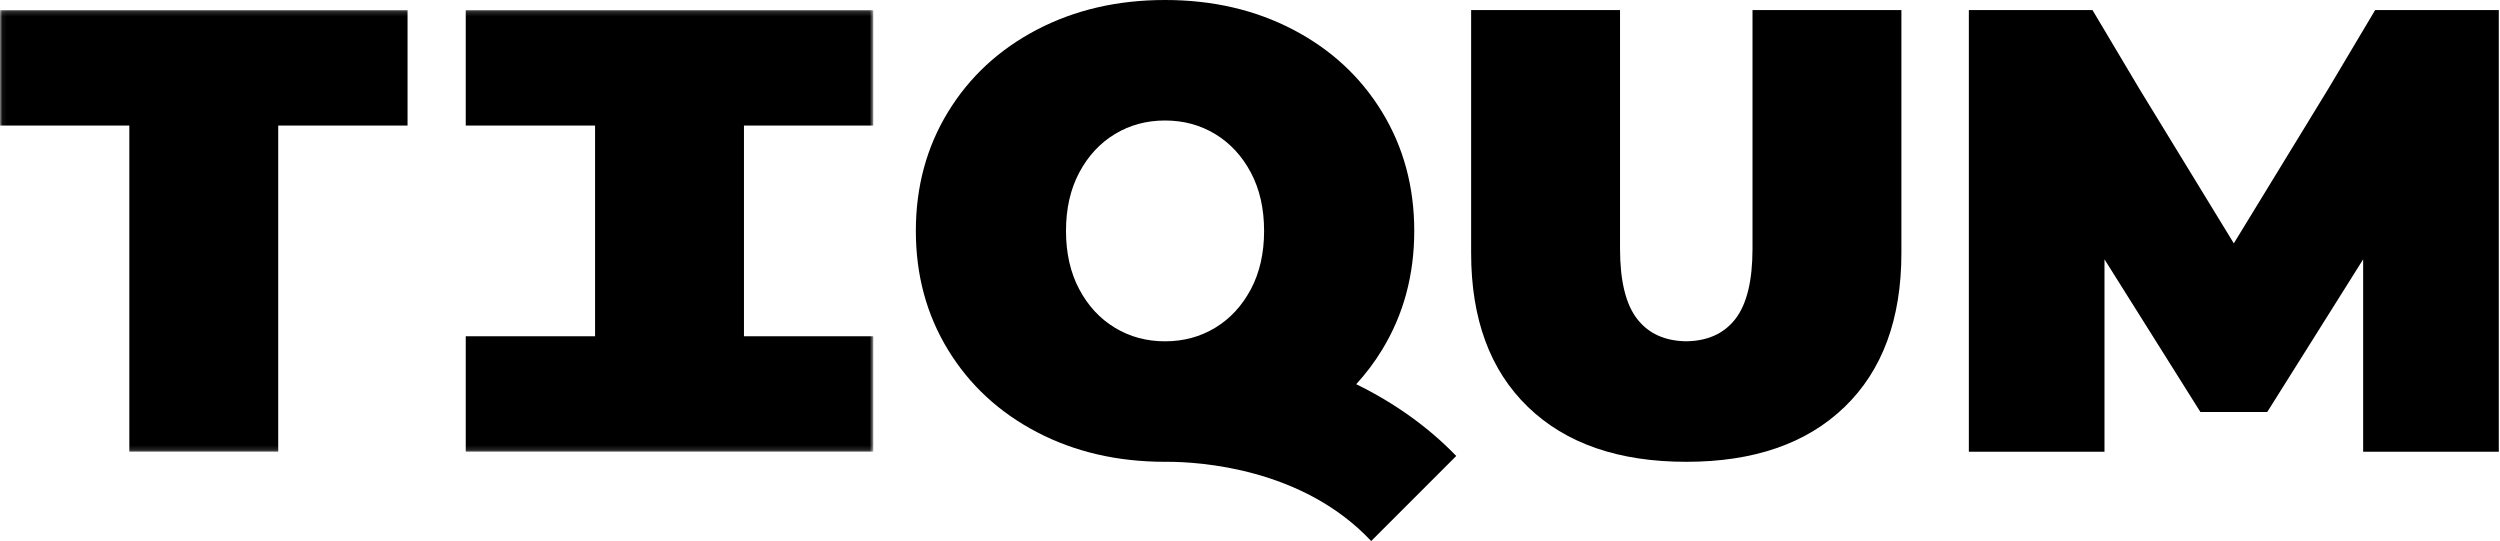 <?xml version="1.0" encoding="UTF-8"?> <svg xmlns="http://www.w3.org/2000/svg" xmlns:xlink="http://www.w3.org/1999/xlink" width="536px" height="116px" viewBox="0 0 536 116"> <!-- Generator: Sketch 53.2 (72643) - https://sketchapp.com --> <title>Logo_TIQUM_White</title> <desc>Created with Sketch.</desc> <defs> <polygon id="path-1" points="0.06 0.165 187.233 0.165 187.233 94.848 0.06 94.848"></polygon> <polygon id="path-3" points="0.06 0.165 187.233 0.165 187.233 94.848 0.06 94.848"></polygon> </defs> <g id="Page-1" stroke="none" stroke-width="1" fill="none" fill-rule="evenodd"> <g id="Logo_TIQUM_White"> <g id="Group-4" transform="translate(0, 2)"> <g id="Fill-1-Clipped"> <mask id="mask-2" fill="white"> <use xlink:href="#path-1"></use> </mask> <g id="path-1"></g> <polyline id="Fill-1" fill="#000000" fill-rule="nonzero" mask="url(#mask-2)" points="187.233 24.918 187.233 0.165 99.855 0.165 99.855 24.918 127.583 24.918 127.583 70.095 99.855 70.095 99.855 94.848 187.233 94.848 187.233 70.095 159.505 70.095 159.505 24.918 187.233 24.918"></polyline> </g> <g id="Fill-3-Clipped"> <mask id="mask-4" fill="white"> <use xlink:href="#path-3"></use> </mask> <g id="path-1"></g> <polyline id="Fill-3" fill="#000000" fill-rule="nonzero" mask="url(#mask-4)" points="27.729 24.918 0 24.918 0 0.165 87.379 0.165 87.379 24.918 59.65 24.918 59.65 94.848 27.729 94.848 27.729 24.918"></polyline> </g> </g> <path d="M376.279,2.165 L375.738,2.165 L375.738,53.294 C375.738,60.238 374.5,65.287 372.018,68.443 C369.588,71.539 366.091,73.111 361.535,73.171 C356.98,73.111 353.483,71.539 351.053,68.443 C348.571,65.287 347.333,60.238 347.333,53.294 L347.333,2.165 L315.411,2.165 L315.411,54.24 C315.411,68.398 319.469,79.399 327.585,87.244 C335.7,95.089 347.016,99.012 361.535,99.012 L361.536,99.012 C376.055,99.012 387.371,95.089 395.486,87.244 C403.602,79.399 407.66,68.398 407.66,54.24 L407.66,2.165 L376.279,2.165" id="Fill-5" fill="#000000" fill-rule="nonzero"></path> <polyline id="Fill-6" fill="#000000" fill-rule="nonzero" points="535.47 2.165 509.229 2.165 499.181 19.047 478.931 52.175 458.681 19.047 448.633 2.165 422.121 2.165 422.121 96.848 451.203 96.848 451.202 55.604 471.762 88.326 486.1 88.326 506.659 55.604 506.659 96.848 535.741 96.848 535.741 2.165 535.47 2.165"></polyline> <path d="M239.033,70.269 C235.831,68.331 233.284,65.581 231.391,62.018 C229.497,58.457 228.55,54.287 228.55,49.506 C228.55,44.728 229.497,40.558 231.391,36.994 C233.284,33.433 235.831,30.684 239.033,28.743 C242.233,26.805 245.817,25.835 249.786,25.835 C253.753,25.835 257.338,26.805 260.54,28.743 C263.74,30.684 266.288,33.433 268.182,36.994 C270.076,40.558 271.022,44.728 271.022,49.506 C271.022,54.287 270.076,58.457 268.182,62.018 C266.288,65.581 263.74,68.331 260.54,70.269 C257.338,72.209 253.753,73.177 249.786,73.177 C245.817,73.177 242.233,72.209 239.033,70.269 Z M290.772,82.372 C292.838,80.12 294.69,77.667 296.316,75.003 C300.915,67.475 303.215,58.975 303.215,49.506 C303.215,40.038 300.915,31.54 296.316,24.009 C291.718,16.481 285.36,10.597 277.244,6.357 C269.129,2.12 259.975,0 249.786,0 C239.595,0 230.444,2.12 222.328,6.357 C214.213,10.597 207.855,16.481 203.256,24.009 C198.657,31.54 196.358,40.038 196.358,49.506 C196.358,58.975 198.657,67.475 203.256,75.003 C207.855,82.533 214.213,88.418 222.328,92.655 C230.444,96.892 239.595,99.012 249.786,99.012 C249.964,99.012 250.139,99.007 250.316,99.005 L250.316,99.01 C256.926,99.01 279.236,100.266 293.979,116 L312.218,97.761 C306.223,91.546 298.927,86.356 290.772,82.372 L290.772,82.372 Z" id="Fill-7" fill="#000000" fill-rule="nonzero"></path> </g> </g> </svg> 